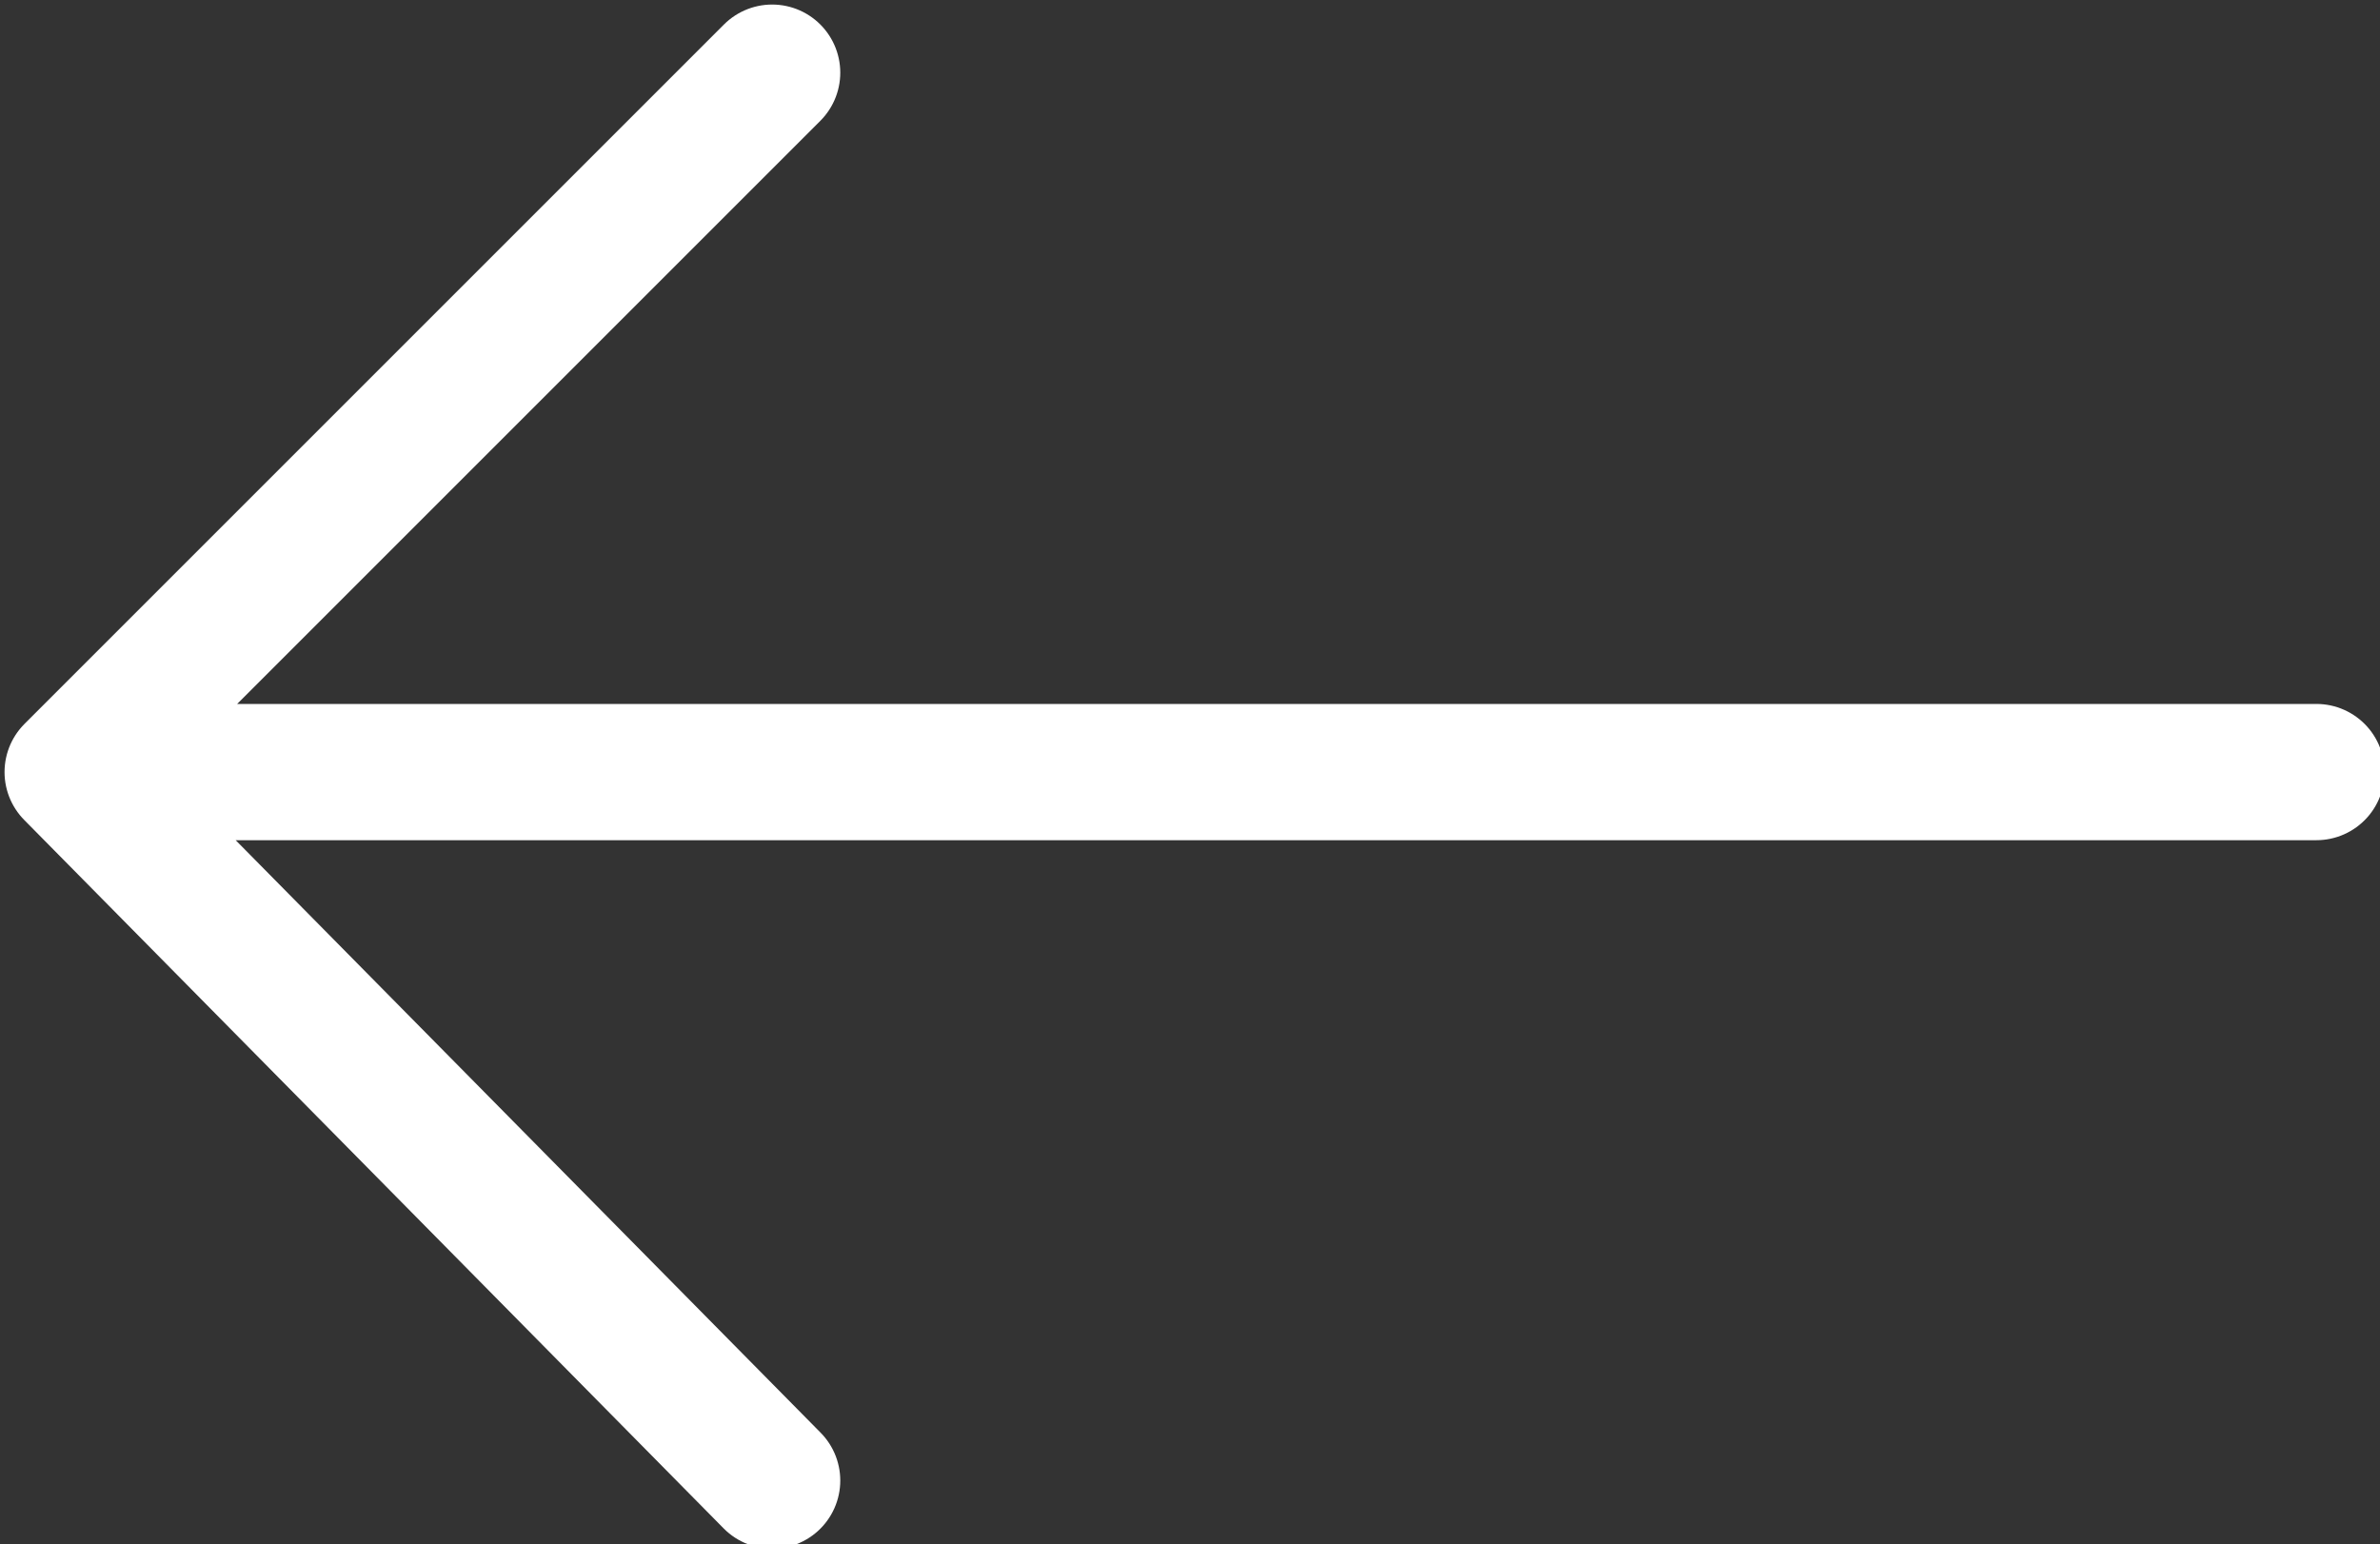 <svg xmlns="http://www.w3.org/2000/svg" viewBox="0 0 26.2 17">
  <rect x="0" y="0" width="26.2" height="17" fill="#333333" stroke="none"/>
  <style>
    .st0 {
    	fill:none;
    	stroke:#fff;
    	stroke-width:1.5;
    	stroke-linecap:round;
    	stroke-linejoin:round;
    	stroke-miterlimit:10;
    }
  </style>
  <path d="M25.5 8.5H.8l7.7 7.8m17-7.8H.8L8.5.8" class="st0"/>
</svg>